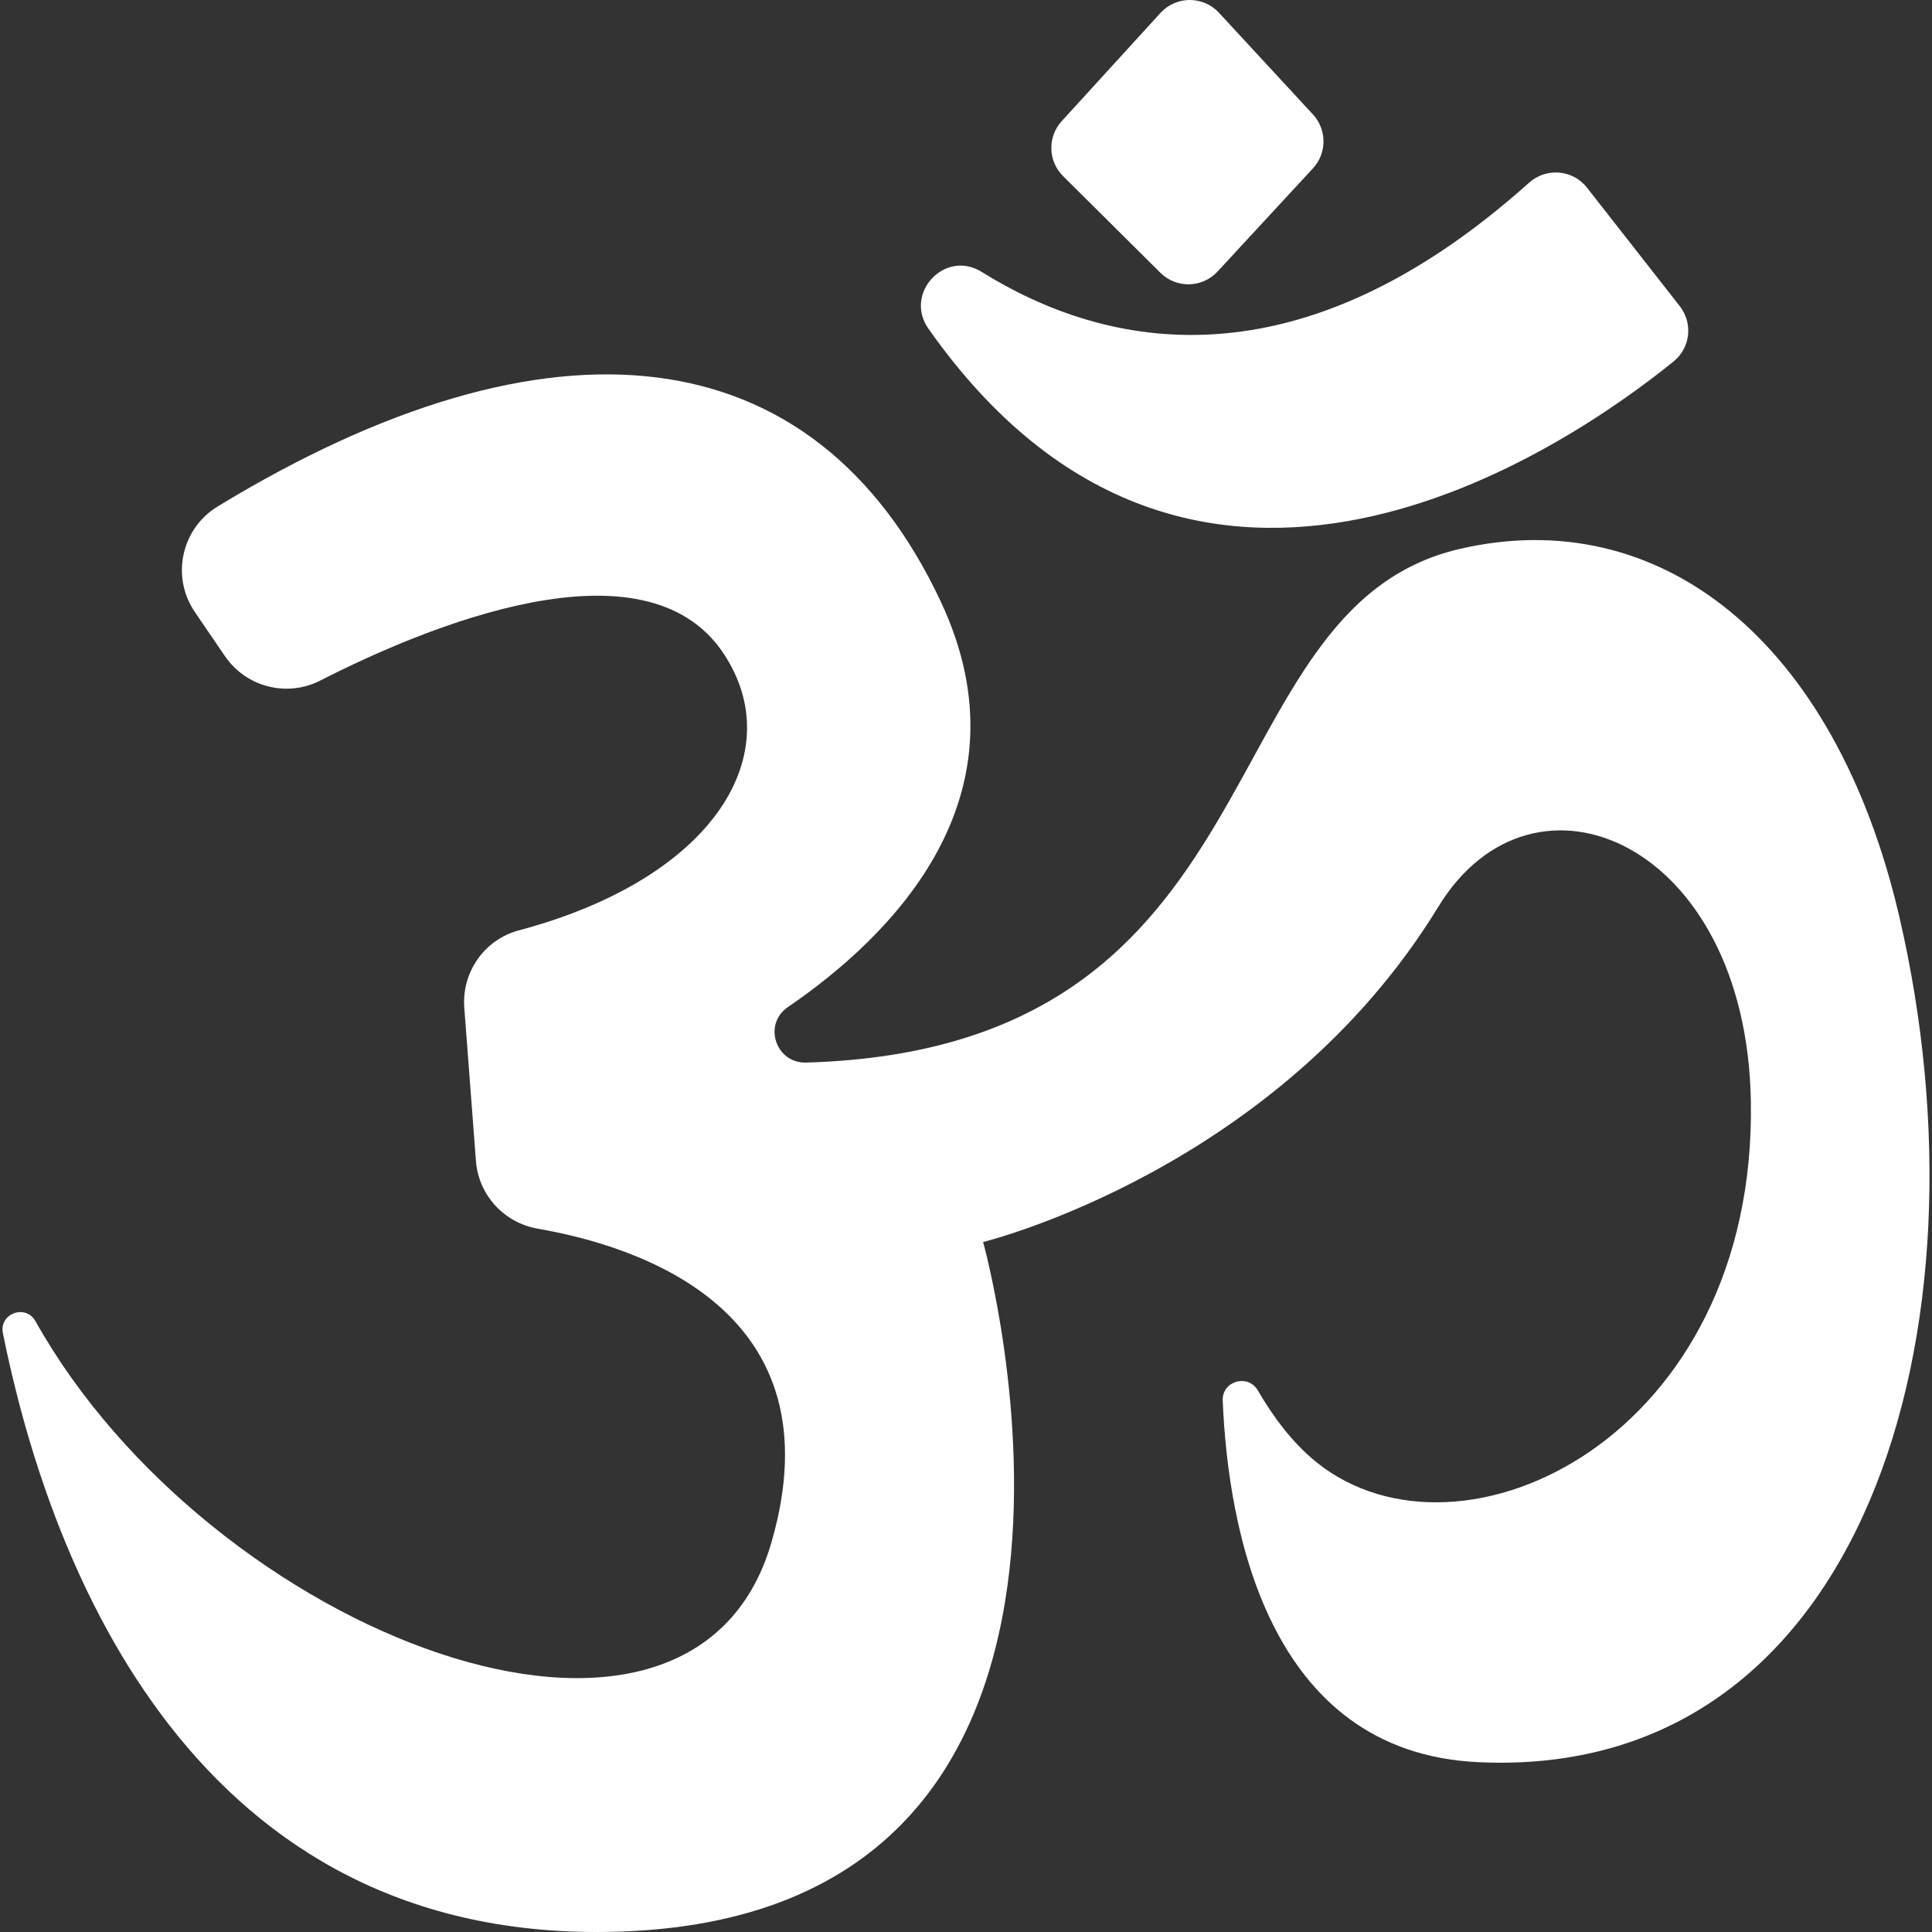 <?xml version="1.0" encoding="iso-8859-1"?>
<!-- Generator: Adobe Illustrator 18.0.0, SVG Export Plug-In . SVG Version: 6.00 Build 0)  -->
<!DOCTYPE svg PUBLIC "-//W3C//DTD SVG 1.1//EN" "http://www.w3.org/Graphics/SVG/1.1/DTD/svg11.dtd">
<svg xmlns="http://www.w3.org/2000/svg" xmlns:xlink="http://www.w3.org/1999/xlink" version="1.1" id="Capa_1" x="0px" y="0px" viewBox="0 0 297 297" style="enable-background:new 0 0 297 297;" xml:space="preserve" width="512px" height="512px">
<rect x="0" y="0" width="297" height="297" fill="#333333" stroke="none"/>
<g>
	<path d="M291.96,140.853c-9.89-42.463-36.824-63.596-67.573-56.466c-39.706,9.207-26.511,76.81-100.461,78.96   c-4.672,0.136-6.676-5.888-2.816-8.524c15.804-10.795,37.654-32.225,23.509-62.352c-19.404-41.329-60.112-45.67-111.15-14.621   c-5.6,3.407-7.211,10.816-3.517,16.231l4.621,6.776c3.242,4.754,9.516,6.386,14.642,3.771c16.113-8.219,49.857-22.384,61.995-4.201   c10.064,15.075-0.905,34.452-31.474,42.605c-5.283,1.409-8.776,6.437-8.362,11.889l1.79,23.55   c0.398,5.244,4.324,9.513,9.506,10.411c15.766,2.733,46.278,12.661,35.903,48.293c-12.414,42.636-86.215,13.952-113.122-34.073   c-1.508-2.691-5.614-1.18-5.005,1.844C7.148,238.239,28.004,297,91.711,297c89.142,0,59.419-106.069,59.419-106.069   s45.26-11.052,70.001-51.571c14.586-23.888,47.34-9.899,48.024,29.911c0.889,51.788-44.569,73.279-66.708,55.568   c-3.798-3.038-6.813-7.174-9.076-11.083c-1.516-2.618-5.532-1.471-5.406,1.553c0.812,19.526,6.848,54.035,39.24,55.582   C286.54,273.725,306.768,204.431,291.96,140.853z" fill="#FFFFFF"/>
	<path d="M178.384,41.933c2.453,2.437,6.439,2.352,8.786-0.188l14.664-15.865c2.163-2.34,2.163-5.949,0-8.289l-14.447-15.63   c-2.428-2.626-6.583-2.613-8.994,0.029l-15.179,16.635c-2.205,2.417-2.113,6.142,0.208,8.447L178.384,41.933z" fill="#FFFFFF"/>
	<path d="M257.277,55.564c2.588-2.094,3.003-5.878,0.951-8.499l-14.267-18.218c-2.181-2.785-6.26-3.125-8.895-0.765   c-35.506,31.803-64.874,25.715-84.173,13.709c-5.639-3.508-11.988,3.309-8.166,8.742   C183.453,108.433,240.852,68.855,257.277,55.564z" fill="#FFFFFF"/>
</g>
<g>
</g>
<g>
</g>
<g>
</g>
<g>
</g>
<g>
</g>
<g>
</g>
<g>
</g>
<g>
</g>
<g>
</g>
<g>
</g>
<g>
</g>
<g>
</g>
<g>
</g>
<g>
</g>
<g>
</g>
</svg>

